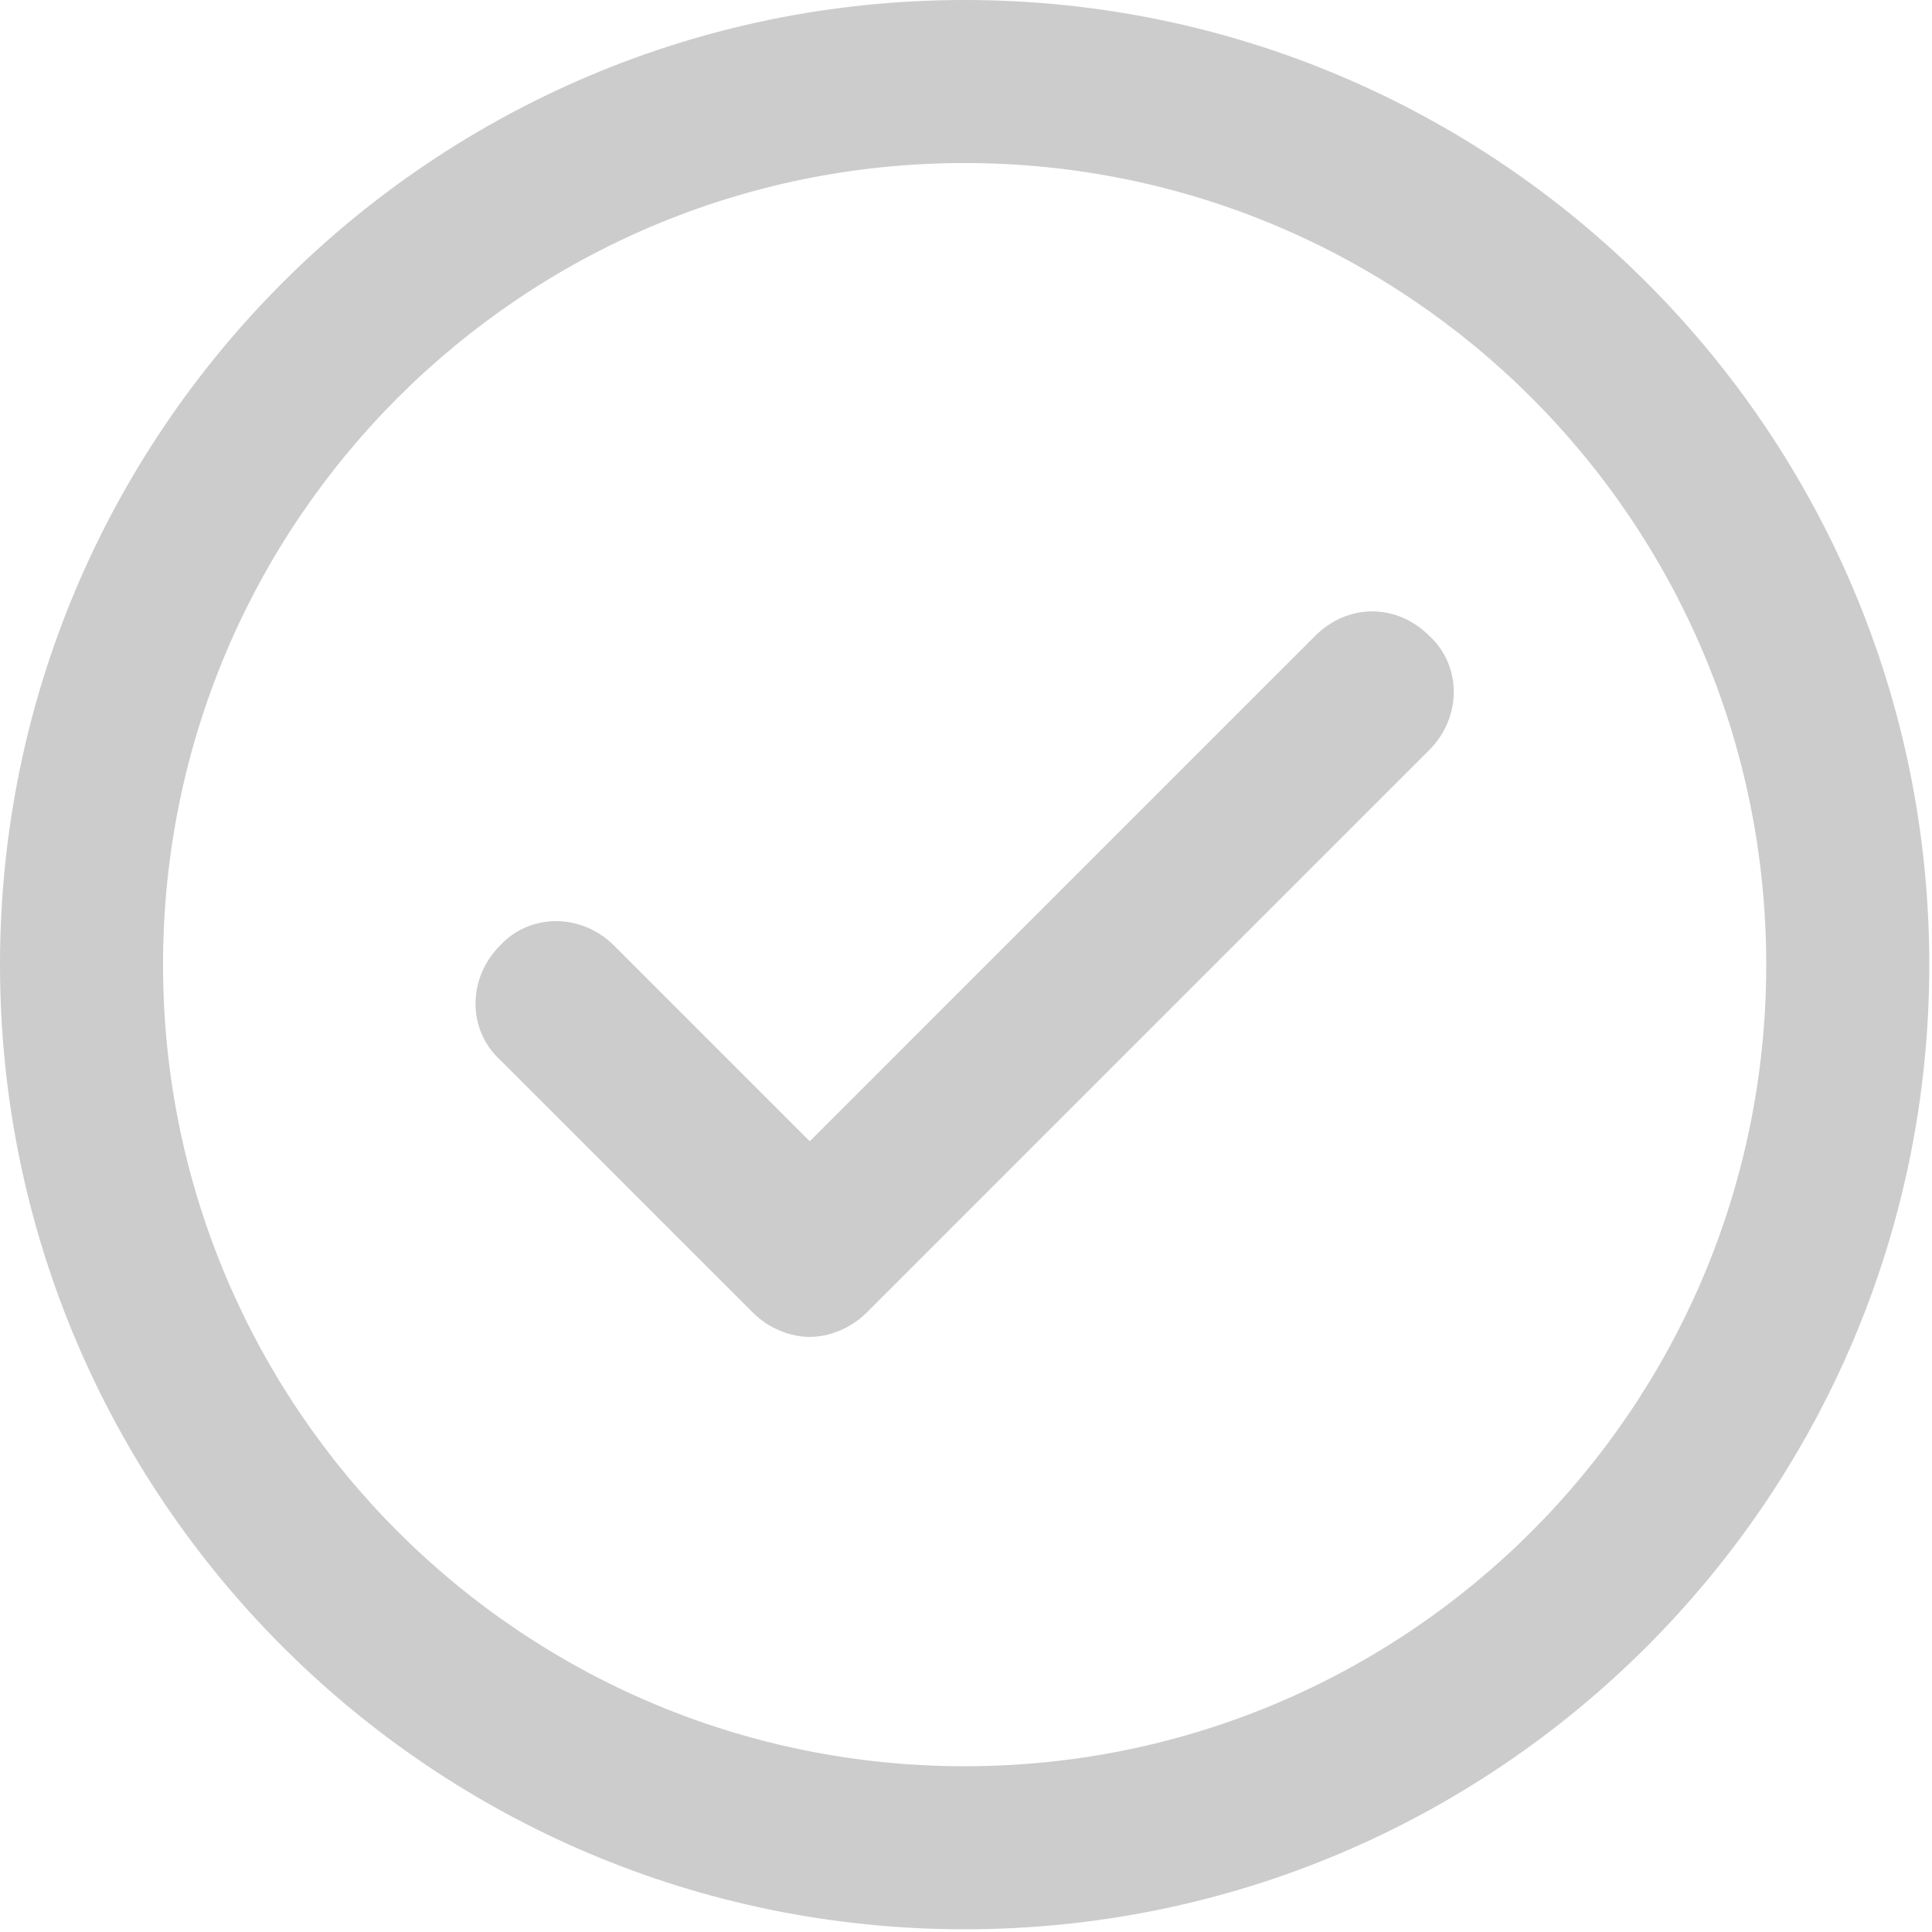<?xml version="1.0" encoding="UTF-8"?> <!-- Generator: Adobe Illustrator 22.0.1, SVG Export Plug-In . SVG Version: 6.00 Build 0) --> <svg xmlns="http://www.w3.org/2000/svg" xmlns:xlink="http://www.w3.org/1999/xlink" id="Слой_1" x="0px" y="0px" viewBox="0 0 71.1 71.1" style="enable-background:new 0 0 71.1 71.1;" xml:space="preserve"> <style type="text/css"> .st0{fill:#CCCCCC;} </style> <path class="st0" d="M35.5,0C15.9,0,0,15.9,0,35.5S15.9,71,35.5,71S71,55.1,71,35.5S55.1,0,35.5,0z M35.5,65C19.2,65,6,51.8,6,35.5 S19.2,6,35.5,6S65,19.2,65,35.5S51.8,65,35.5,65z"></path> <path class="st0" d="M48.4,23.4L29.8,42l-7.2-7.2c-1.2-1.2-3.1-1.2-4.2,0c-1.2,1.2-1.2,3.1,0,4.2l9.3,9.3c0.6,0.6,1.4,0.9,2.1,0.9 s1.5-0.3,2.1-0.9l20.7-20.7c1.2-1.2,1.2-3.1,0-4.2C51.4,22.2,49.6,22.2,48.4,23.4z"></path> </svg> 